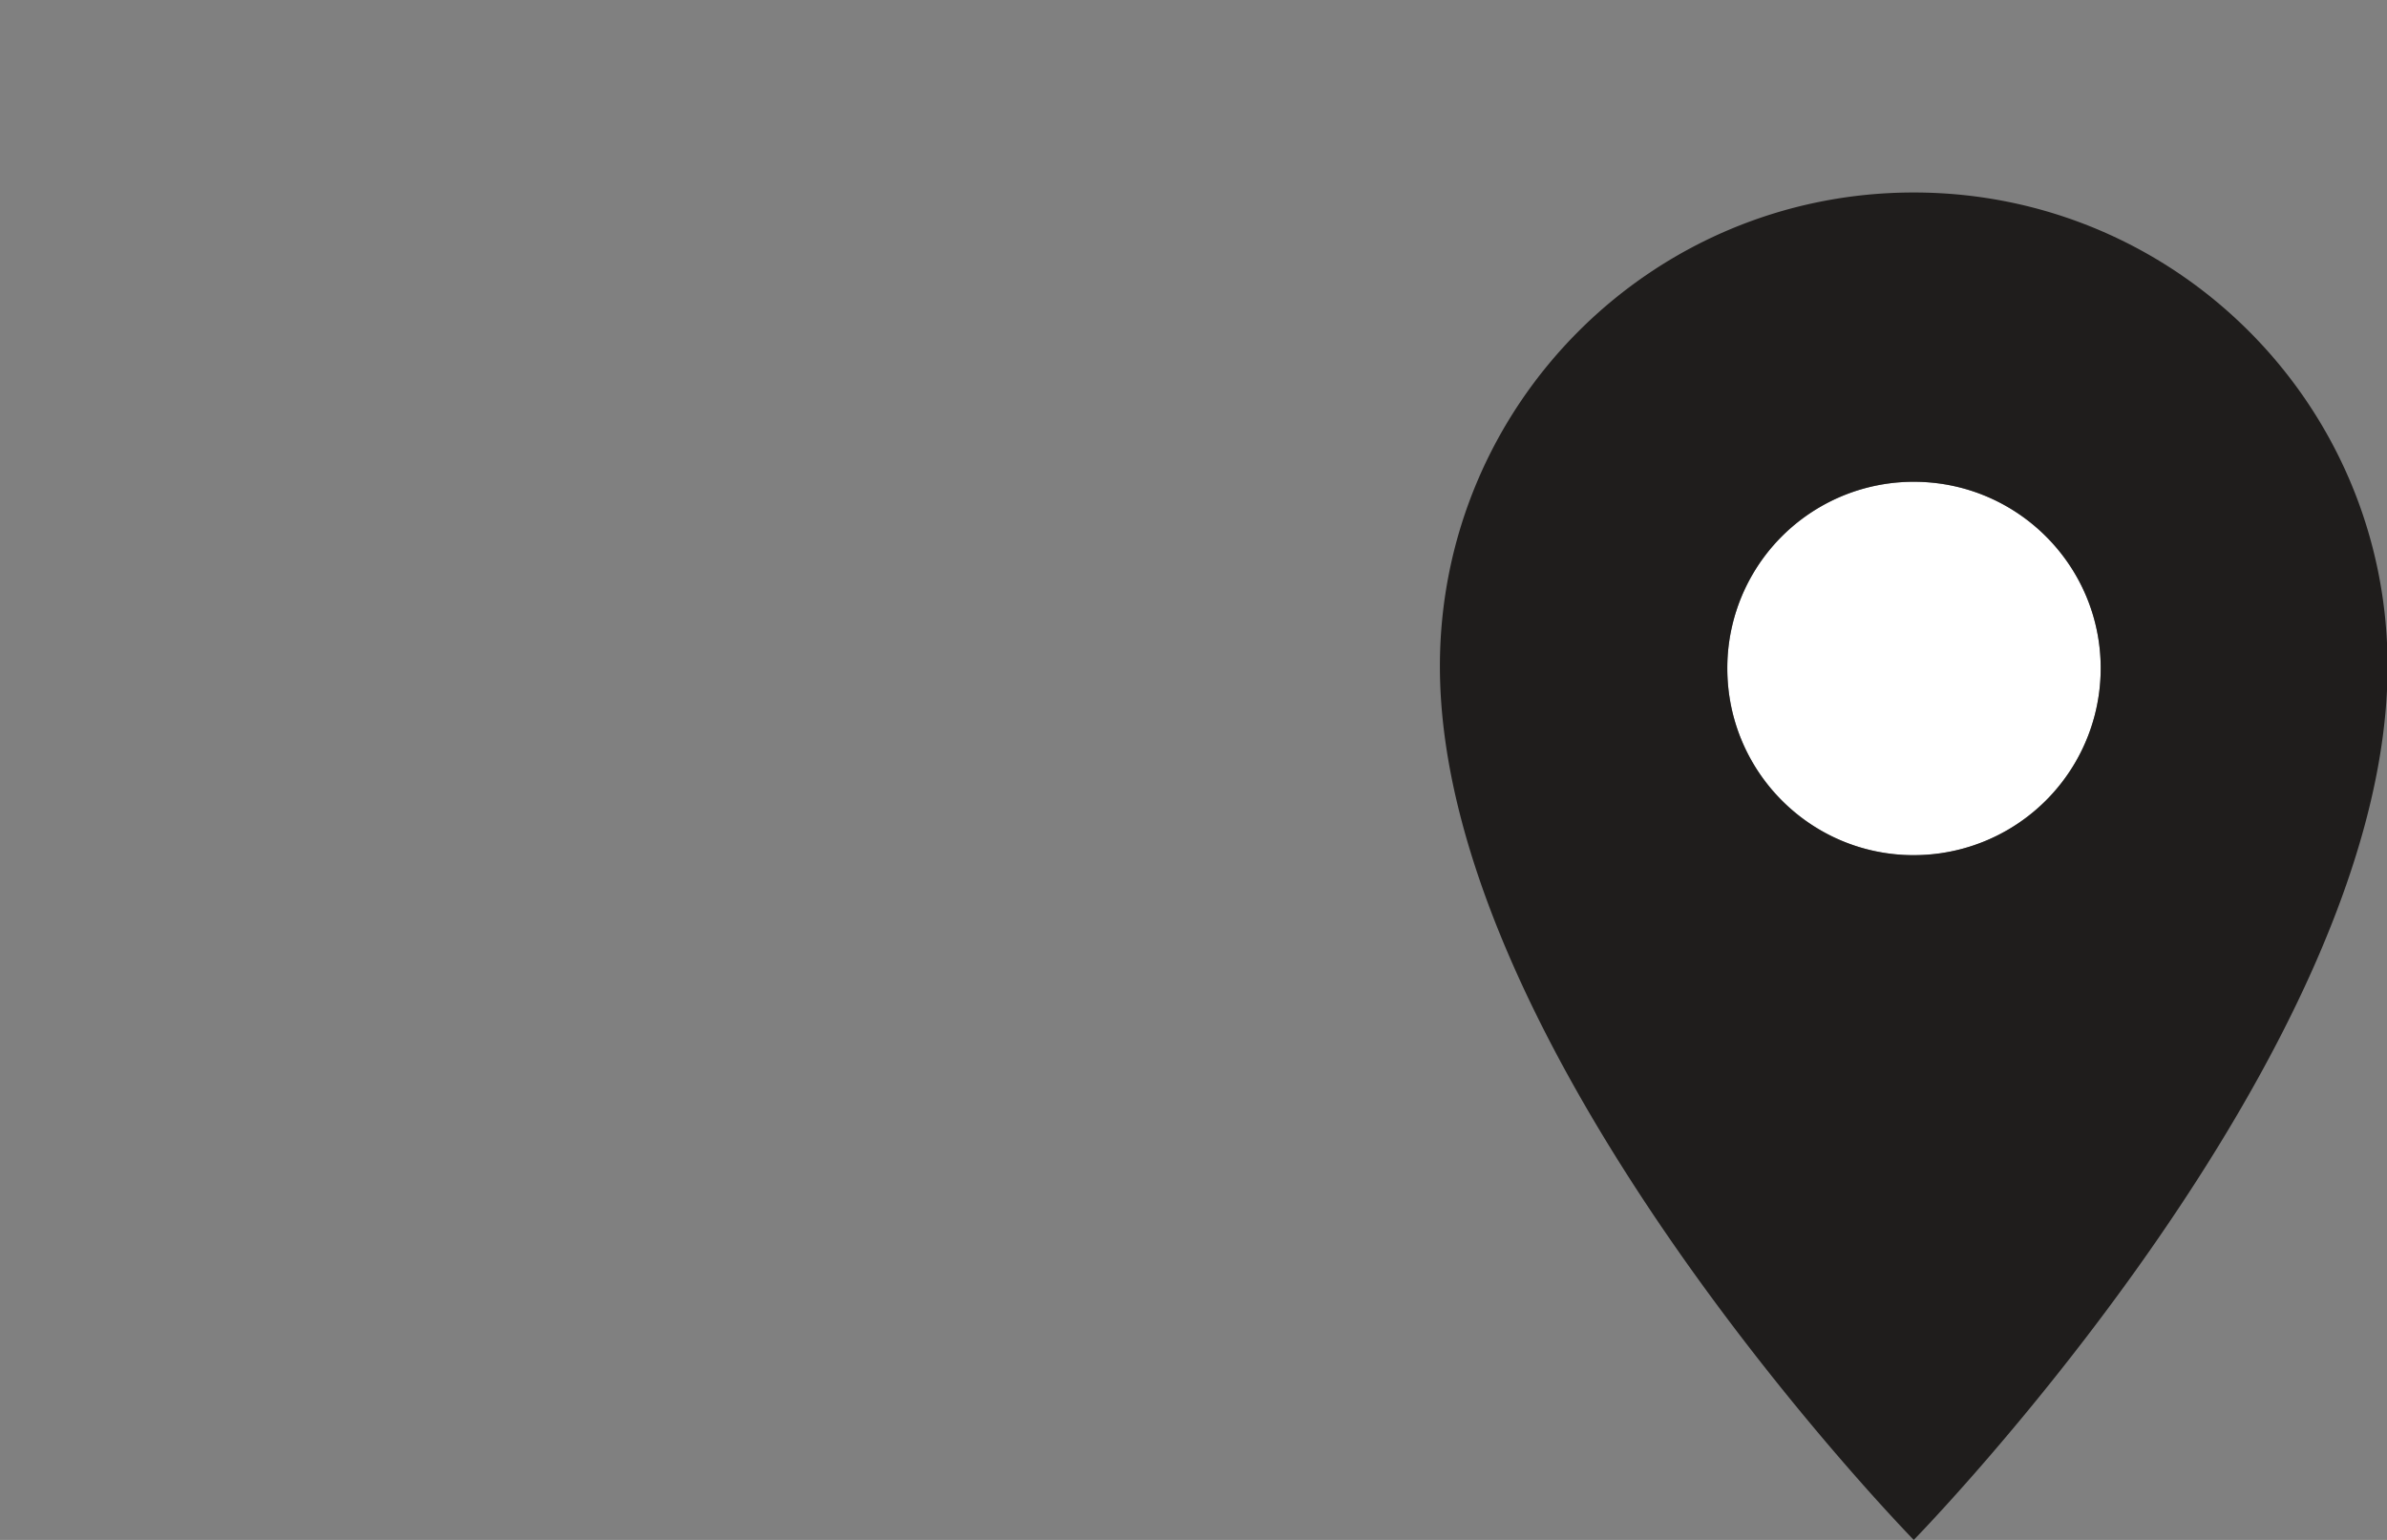 <svg width="124" height="80" fill="none" xmlns="http://www.w3.org/2000/svg"><rect width="100%" height="100%" fill="#808080" stroke="none"/><g clip-path="url(#a)"><g clip-path="url(#b)"><path d="M99.417 25.031a9.68 9.68 0 00-9.686 9.686c0 5.368 4.343 9.712 9.686 9.712a9.706 9.706 0 009.711-9.712c0-5.342-4.344-9.686-9.711-9.686z" fill="#fff"/><path d="M99.416 10C85.81 10 74.8 21.01 74.8 34.615 74.8 54.835 99.416 80 99.416 80s24.614-25.14 24.614-45.385C124.03 21.009 113.021 10 99.416 10zm0 34.426c-5.368 0-9.686-4.344-9.686-9.711a9.68 9.68 0 019.686-9.687c5.367 0 9.711 4.344 9.711 9.687a9.706 9.706 0 01-9.711 9.71z" fill="#1F1D1C"/></g></g><defs><clipPath id="a"><path fill="#fff" d="M0 0h124v80H0z"/></clipPath><clipPath id="b"><path fill="#fff" transform="translate(74.8 10)" d="M0 0h49.23v70H0z"/></clipPath></defs></svg>